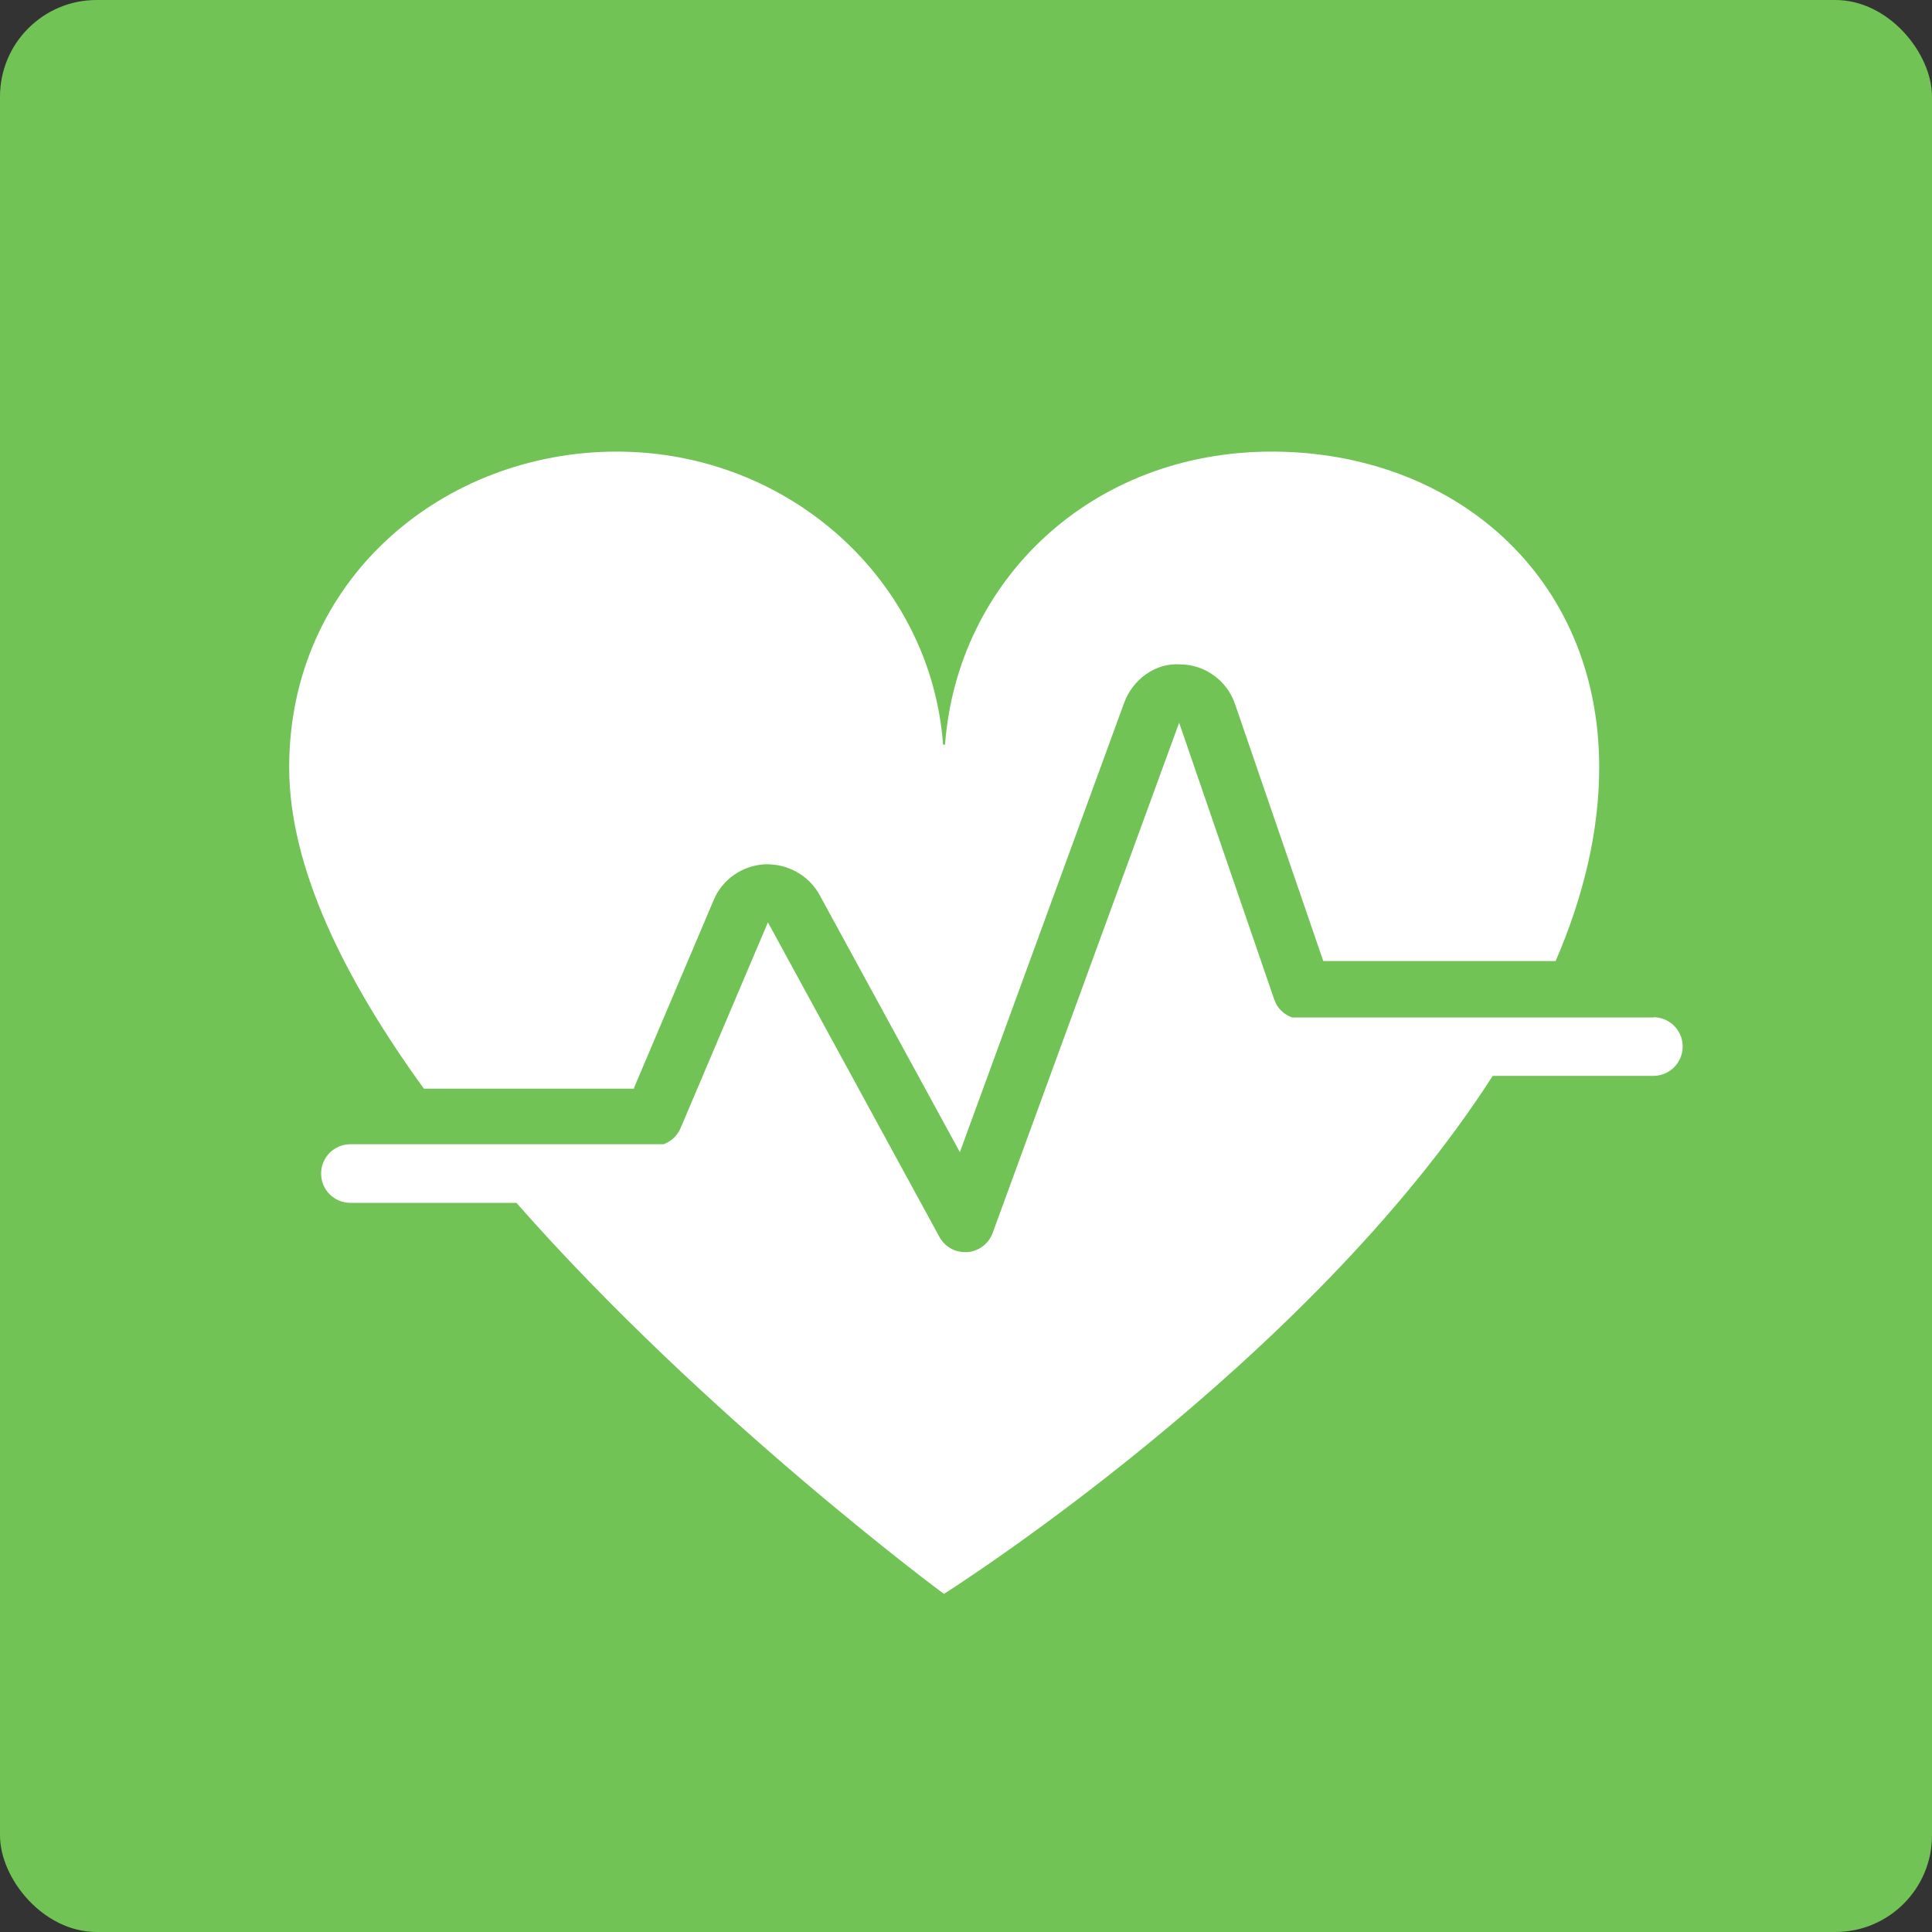 <svg width="40" height="40" viewBox="0 0 40 40" fill="none" xmlns="http://www.w3.org/2000/svg">
<rect x="0" y="0" width="40" height="40" fill="#333333" stroke="none"/>
<rect width="40" height="40" rx="2" fill="#70C354"/>
<path d="M13.127 22.522L14.778 18.631C14.955 18.206 15.374 17.917 15.84 17.894C16.306 17.882 16.742 18.118 16.966 18.525L19.873 23.855L23.275 14.55C23.452 14.067 23.924 13.719 24.431 13.755C24.944 13.755 25.404 14.091 25.569 14.574L27.397 19.898H32.208C32.774 18.584 33.11 17.233 33.11 15.889C33.11 11.903 30.073 9.35 26.329 9.35C22.585 9.35 19.82 12.027 19.566 15.417H19.525C19.277 12.027 16.347 9.35 12.768 9.35C9.189 9.35 5.987 11.98 5.987 15.889C5.987 17.97 7.143 20.288 8.776 22.54H13.127V22.522Z" fill="white"/>
<path d="M34.236 21.066H26.754C26.583 21.007 26.441 20.871 26.382 20.694L24.413 14.963L20.551 25.529C20.468 25.753 20.262 25.907 20.026 25.924C20.009 25.924 19.997 25.924 19.979 25.924C19.755 25.924 19.555 25.801 19.448 25.606L15.899 19.096L14.089 23.36C14.024 23.513 13.894 23.631 13.741 23.69H7.255C6.919 23.69 6.648 23.961 6.648 24.297C6.648 24.633 6.919 24.904 7.255 24.904H10.692C14.607 29.356 19.543 33 19.543 33C19.543 33 27.072 28.253 30.905 22.275H34.23C34.566 22.275 34.838 22.003 34.838 21.667C34.838 21.331 34.566 21.06 34.23 21.06L34.236 21.066Z" fill="white"/>
</svg>
